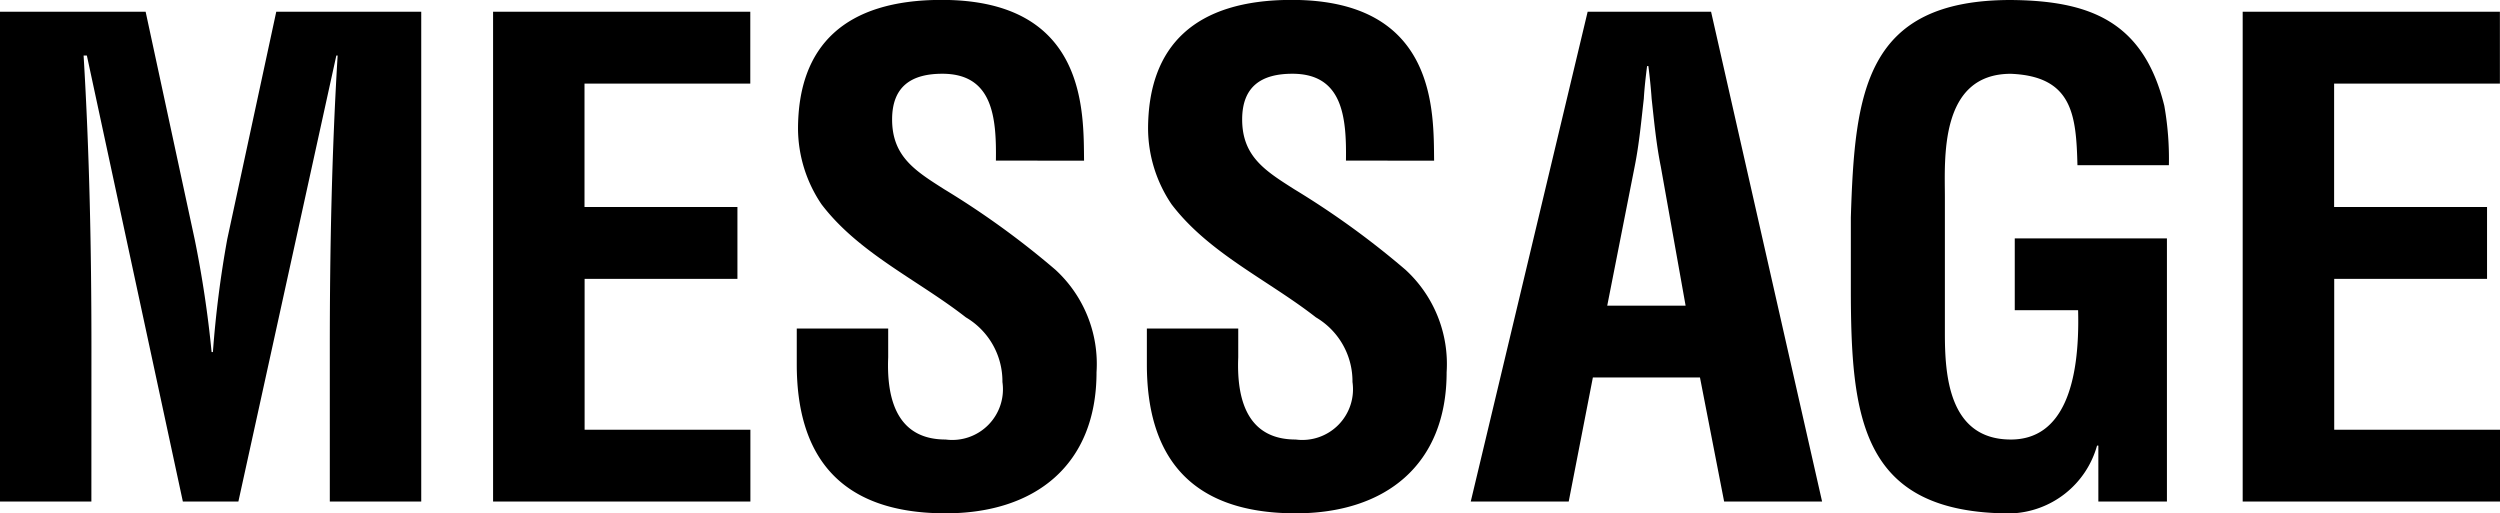 <svg xmlns="http://www.w3.org/2000/svg" width="99.528" height="20.436" viewBox="0 0 99.528 20.436">
  <path id="パス_7960" data-name="パス 7960" d="M5.382-6.136c0-3.874-.078-7.748-.312-11.622H5.2L9.022,0h2.21l3.9-17.758h.052c-.234,3.874-.312,7.748-.312,11.622V0h3.64V-19.5H12.74l-1.95,9.048a42.556,42.556,0,0,0-.572,4.5h-.052a43.641,43.641,0,0,0-.676-4.5L7.54-19.5h-5.8V0h3.64ZM31.616,0V-2.86h-6.6V-8.866H31.1v-2.86H25.012V-16.64h6.6V-19.5H21.372V0ZM44.9-13.572c-.026-1.924.13-6.4-5.668-6.4-3.848,0-5.72,1.82-5.72,5.148a5.416,5.416,0,0,0,.936,2.99c1.482,1.95,3.848,3.016,5.746,4.5a2.954,2.954,0,0,1,1.456,2.574A2.018,2.018,0,0,1,39.39-2.47c-1.794,0-2.366-1.378-2.288-3.276V-6.89h-3.64v1.43c0,3.484,1.56,5.928,5.928,5.928,3.562,0,6.006-1.924,6.006-5.616A5.089,5.089,0,0,0,43.758-9.23a33.543,33.543,0,0,0-4.42-3.2c-1.144-.728-2.08-1.3-2.08-2.782,0-1.326.78-1.82,2-1.82,2,0,2.158,1.716,2.132,3.458Zm13.936,0c-.026-1.924.13-6.4-5.668-6.4-3.848,0-5.72,1.82-5.72,5.148a5.416,5.416,0,0,0,.936,2.99c1.482,1.95,3.848,3.016,5.746,4.5a2.954,2.954,0,0,1,1.456,2.574A2.018,2.018,0,0,1,53.326-2.47c-1.794,0-2.366-1.378-2.288-3.276V-6.89H47.4v1.43c0,3.484,1.56,5.928,5.928,5.928,3.562,0,6.006-1.924,6.006-5.616A5.089,5.089,0,0,0,57.694-9.23a33.543,33.543,0,0,0-4.42-3.2c-1.144-.728-2.08-1.3-2.08-2.782,0-1.326.78-1.82,2-1.82,2,0,2.158,1.716,2.132,3.458ZM64.194,0l.962-4.94H69.42L70.382,0h3.9l-4.42-19.5H64.948L60.294,0ZM66.82-13.338c.182-.91.26-1.794.364-2.7.026-.442.078-.884.13-1.3h.052c.052.416.1.858.13,1.3.1.91.182,1.794.364,2.7L68.848-7.8h-3.12Zm8.606,4.81c0,5.2.39,9,6.37,9a3.693,3.693,0,0,0,3.432-2.7h.052V0h2.73V-10.478H81.952v2.86h2.522c.078,2.938-.6,5.148-2.678,5.148-2.5,0-2.626-2.626-2.626-4.238v-5.408c0-1.508-.234-4.914,2.626-4.914,2.47.1,2.6,1.664,2.652,3.64h3.64a12.1,12.1,0,0,0-.182-2.366c-.832-3.38-2.99-4.186-6.11-4.212-5.824,0-6.214,3.692-6.37,8.658ZM101.27,0V-2.86h-6.6V-8.866h6.084v-2.86H94.666V-16.64h6.6V-19.5H91.026V0Z" transform="translate(-1.742 19.968)"/>
</svg>
